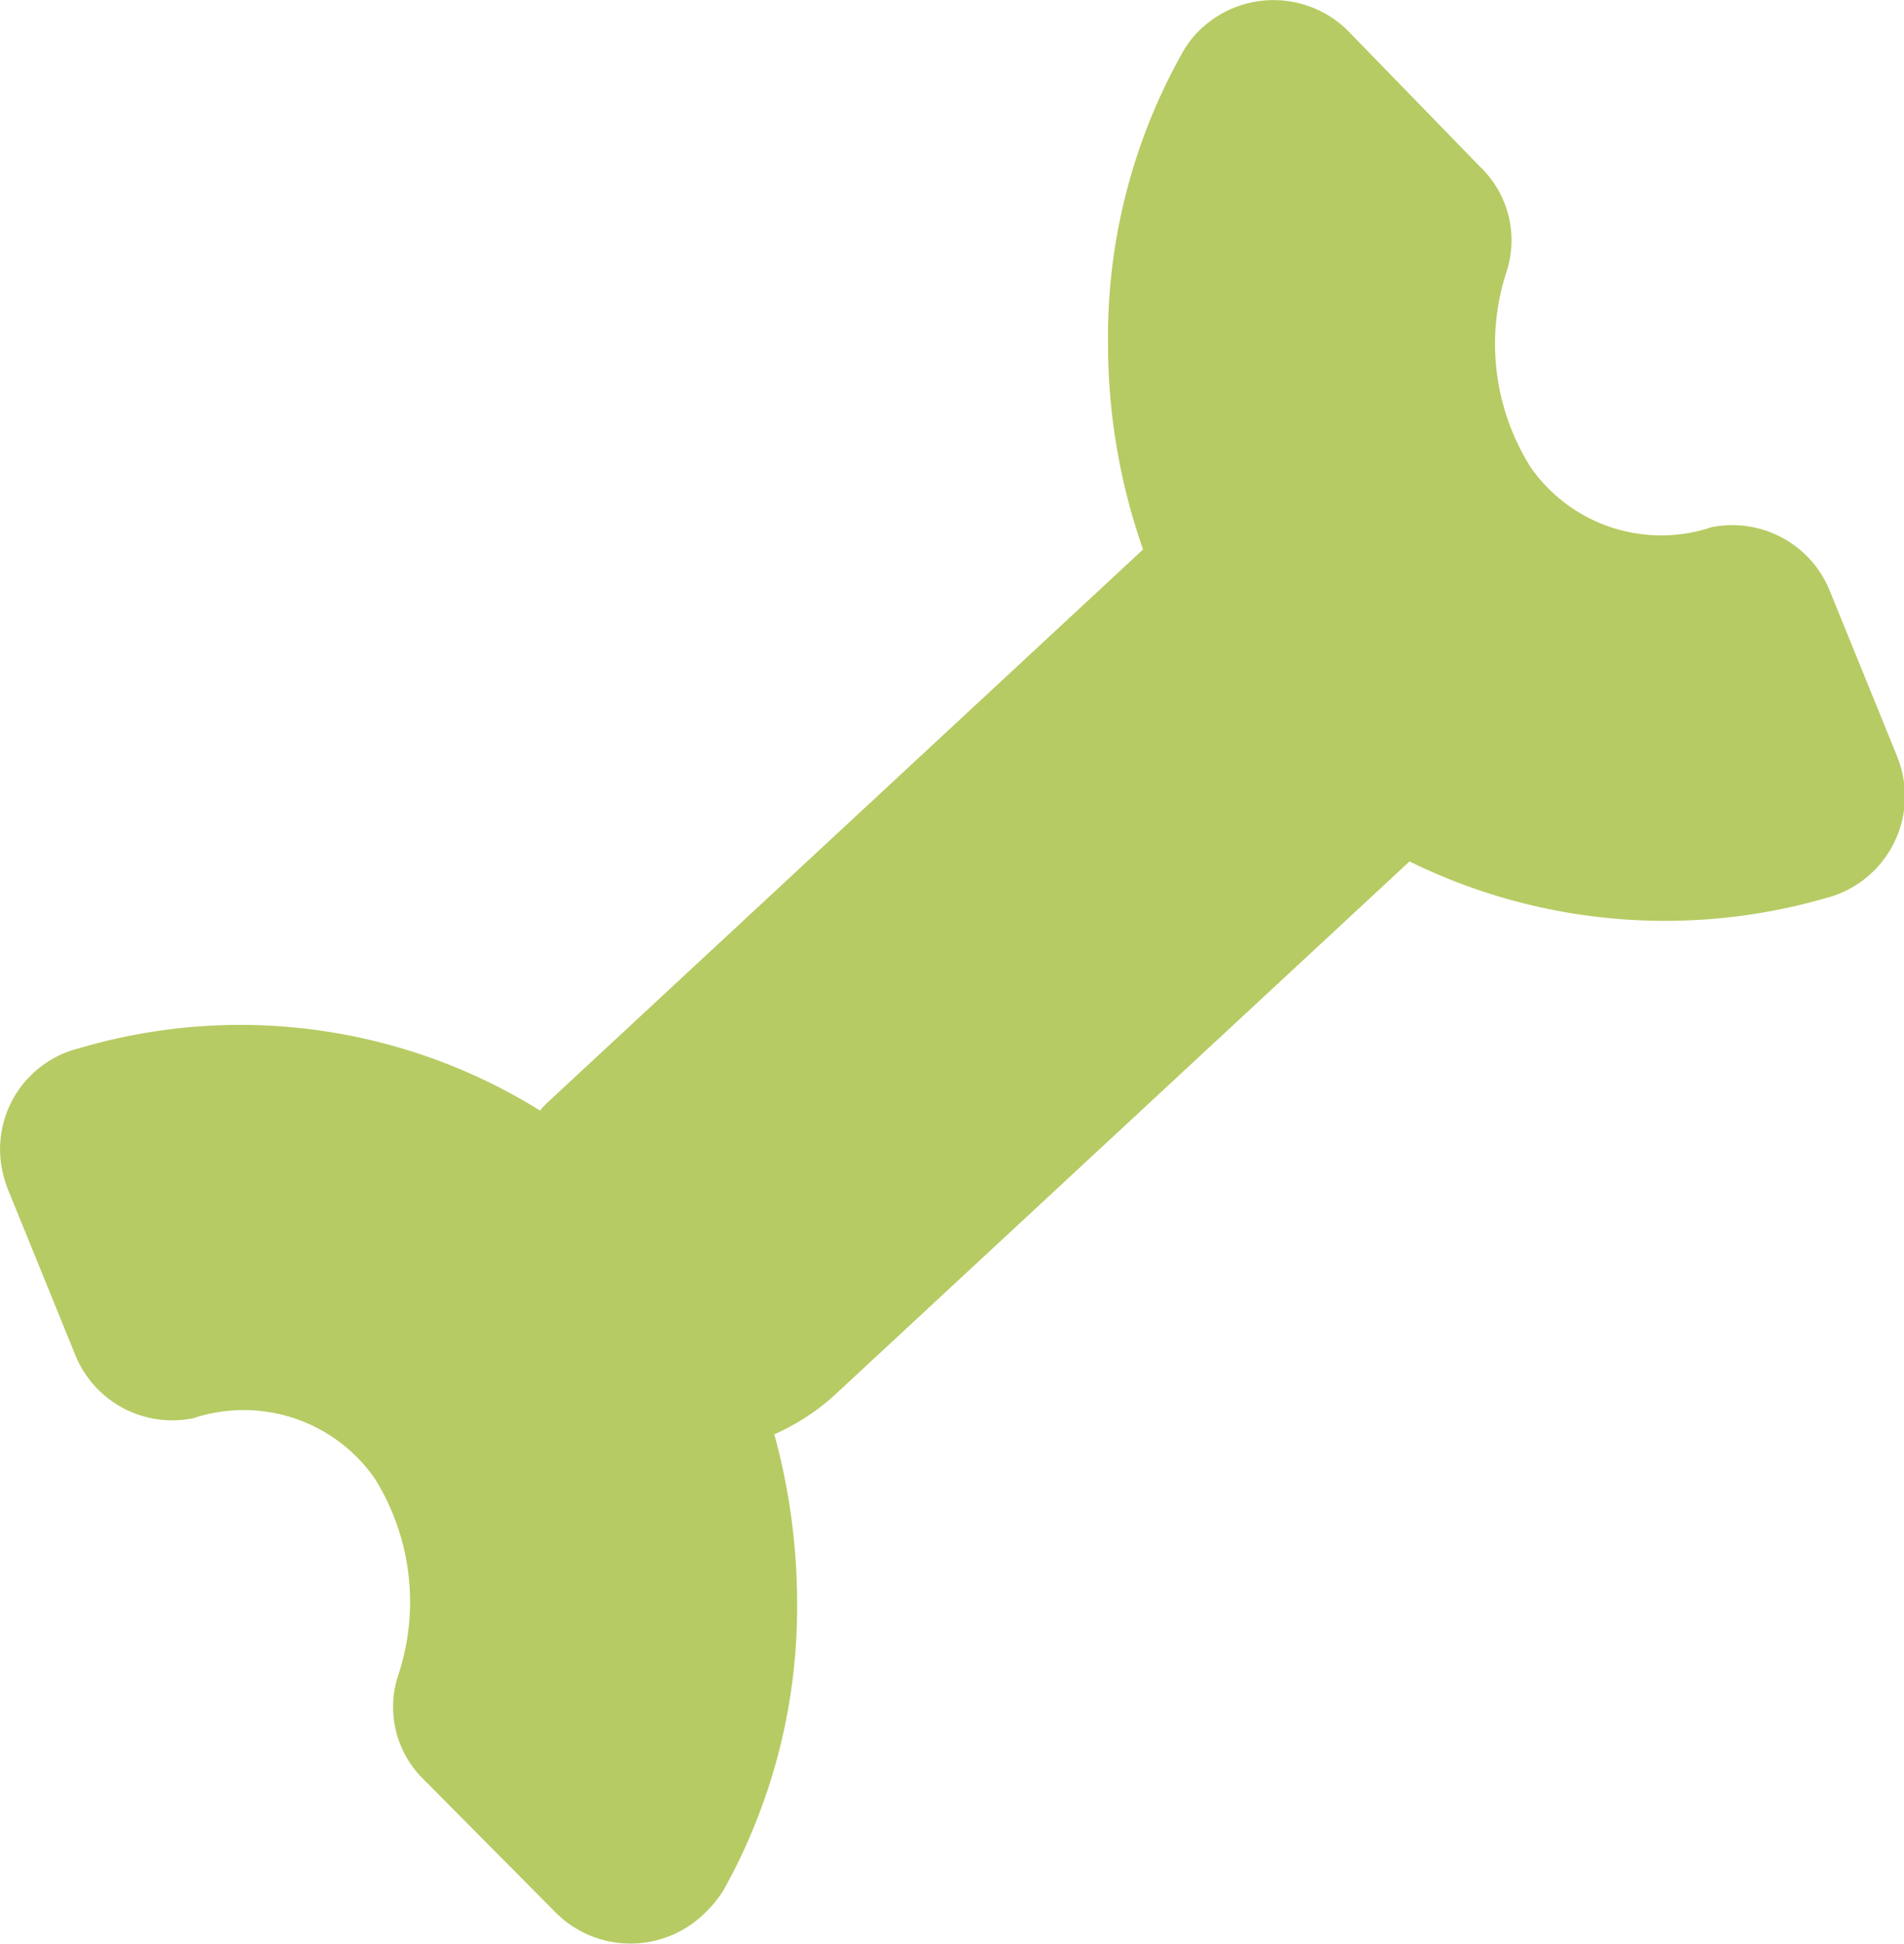 <svg xmlns="http://www.w3.org/2000/svg" viewBox="0 0 34.23 34.95"><g id="Layer_2" data-name="Layer 2"><g id="Layer_1-2" data-name="Layer 1"><path id="Path_11466" data-name="Path 11466" d="M13,34a10.44,10.44,0,0,0,1.33-5.21,11.47,11.47,0,0,0-.41-3,4,4,0,0,0,1.08-.7l10.34-9.6a10.41,10.41,0,0,0,7.48.66,1.89,1.89,0,0,0,1.37-2.29,2.41,2.41,0,0,0-.08-.25l-1.22-3a1.89,1.89,0,0,0-2.12-1.13,2.86,2.86,0,0,1-3.26-1.09,4.17,4.17,0,0,1-.43-3.49A1.83,1.83,0,0,0,26.61,3L24.23.55a1.9,1.9,0,0,0-2.67,0,1.77,1.77,0,0,0-.31.41,10.44,10.44,0,0,0-1.33,5.21,11.17,11.17,0,0,0,.63,3.71L9.87,19.8a1.29,1.29,0,0,0-.16.17,10.2,10.2,0,0,0-8.29-1.12A1.87,1.87,0,0,0,.06,21.13a1.83,1.83,0,0,0,.08.25l1.22,3A1.88,1.88,0,0,0,3.48,25.5a2.87,2.87,0,0,1,3.26,1.09,4.19,4.19,0,0,1,.43,3.5A1.82,1.82,0,0,0,7.62,32L10,34.4a1.9,1.9,0,0,0,2.67,0A2.1,2.1,0,0,0,13,34" style="fill:#b6cb63"/></g></g></svg>